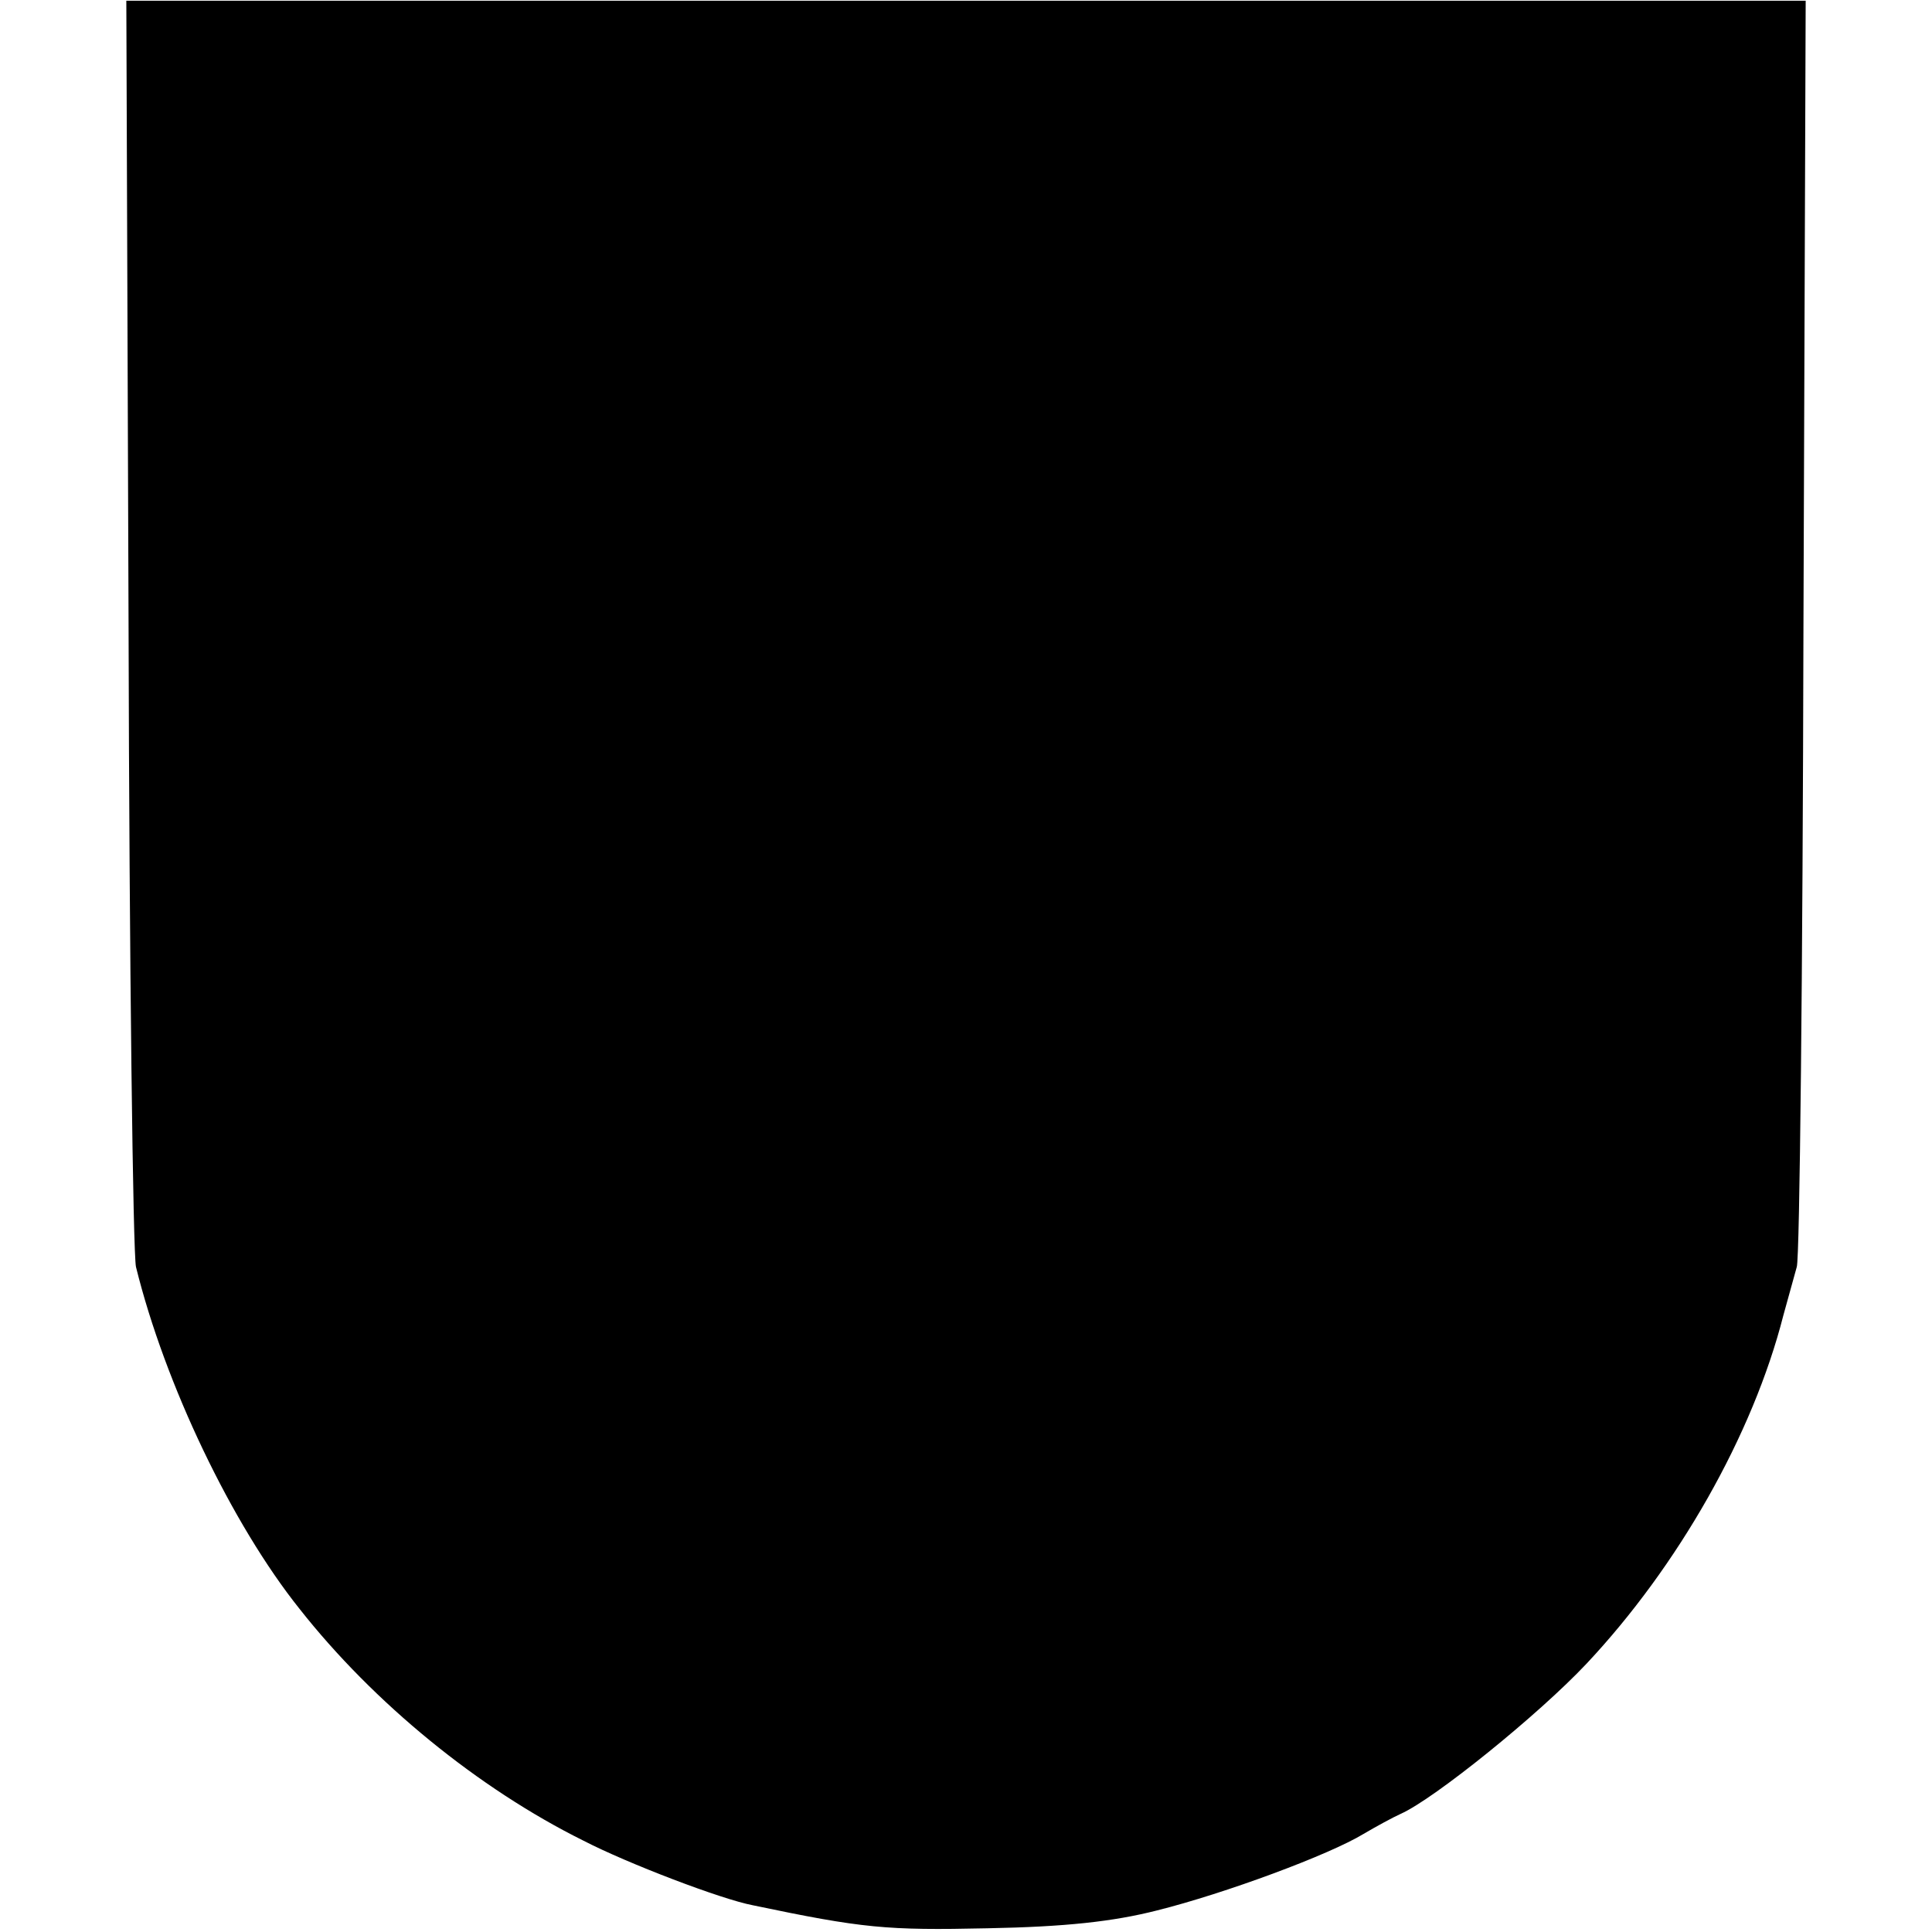 <?xml version="1.0" standalone="no"?>
<!DOCTYPE svg PUBLIC "-//W3C//DTD SVG 20010904//EN"
 "http://www.w3.org/TR/2001/REC-SVG-20010904/DTD/svg10.dtd">
<svg version="1.0" xmlns="http://www.w3.org/2000/svg"
 width="260pt" height="260pt" viewBox="0 0 260 260"
 preserveAspectRatio="xMidYMid meet">
<g transform="translate(0,260) scale(0.1,-0.1)"
fill="#000000" stroke="none">
<path d="M173 1762 c1 -460 6 -850 10 -867 39 -158 129 -346 220 -460 100
-127 241 -242 382 -312 60 -31 186 -79 228 -87 148 -31 180 -34 316 -31 105 2
169 9 228 24 92 23 232 75 278 103 17 10 39 22 50 27 45 20 185 133 250 202
123 131 224 308 265 469 7 25 15 54 18 65 4 11 8 399 9 862 l3 842 -1130 0
-1130 0 3 -837z"/>
</g>
</svg>
